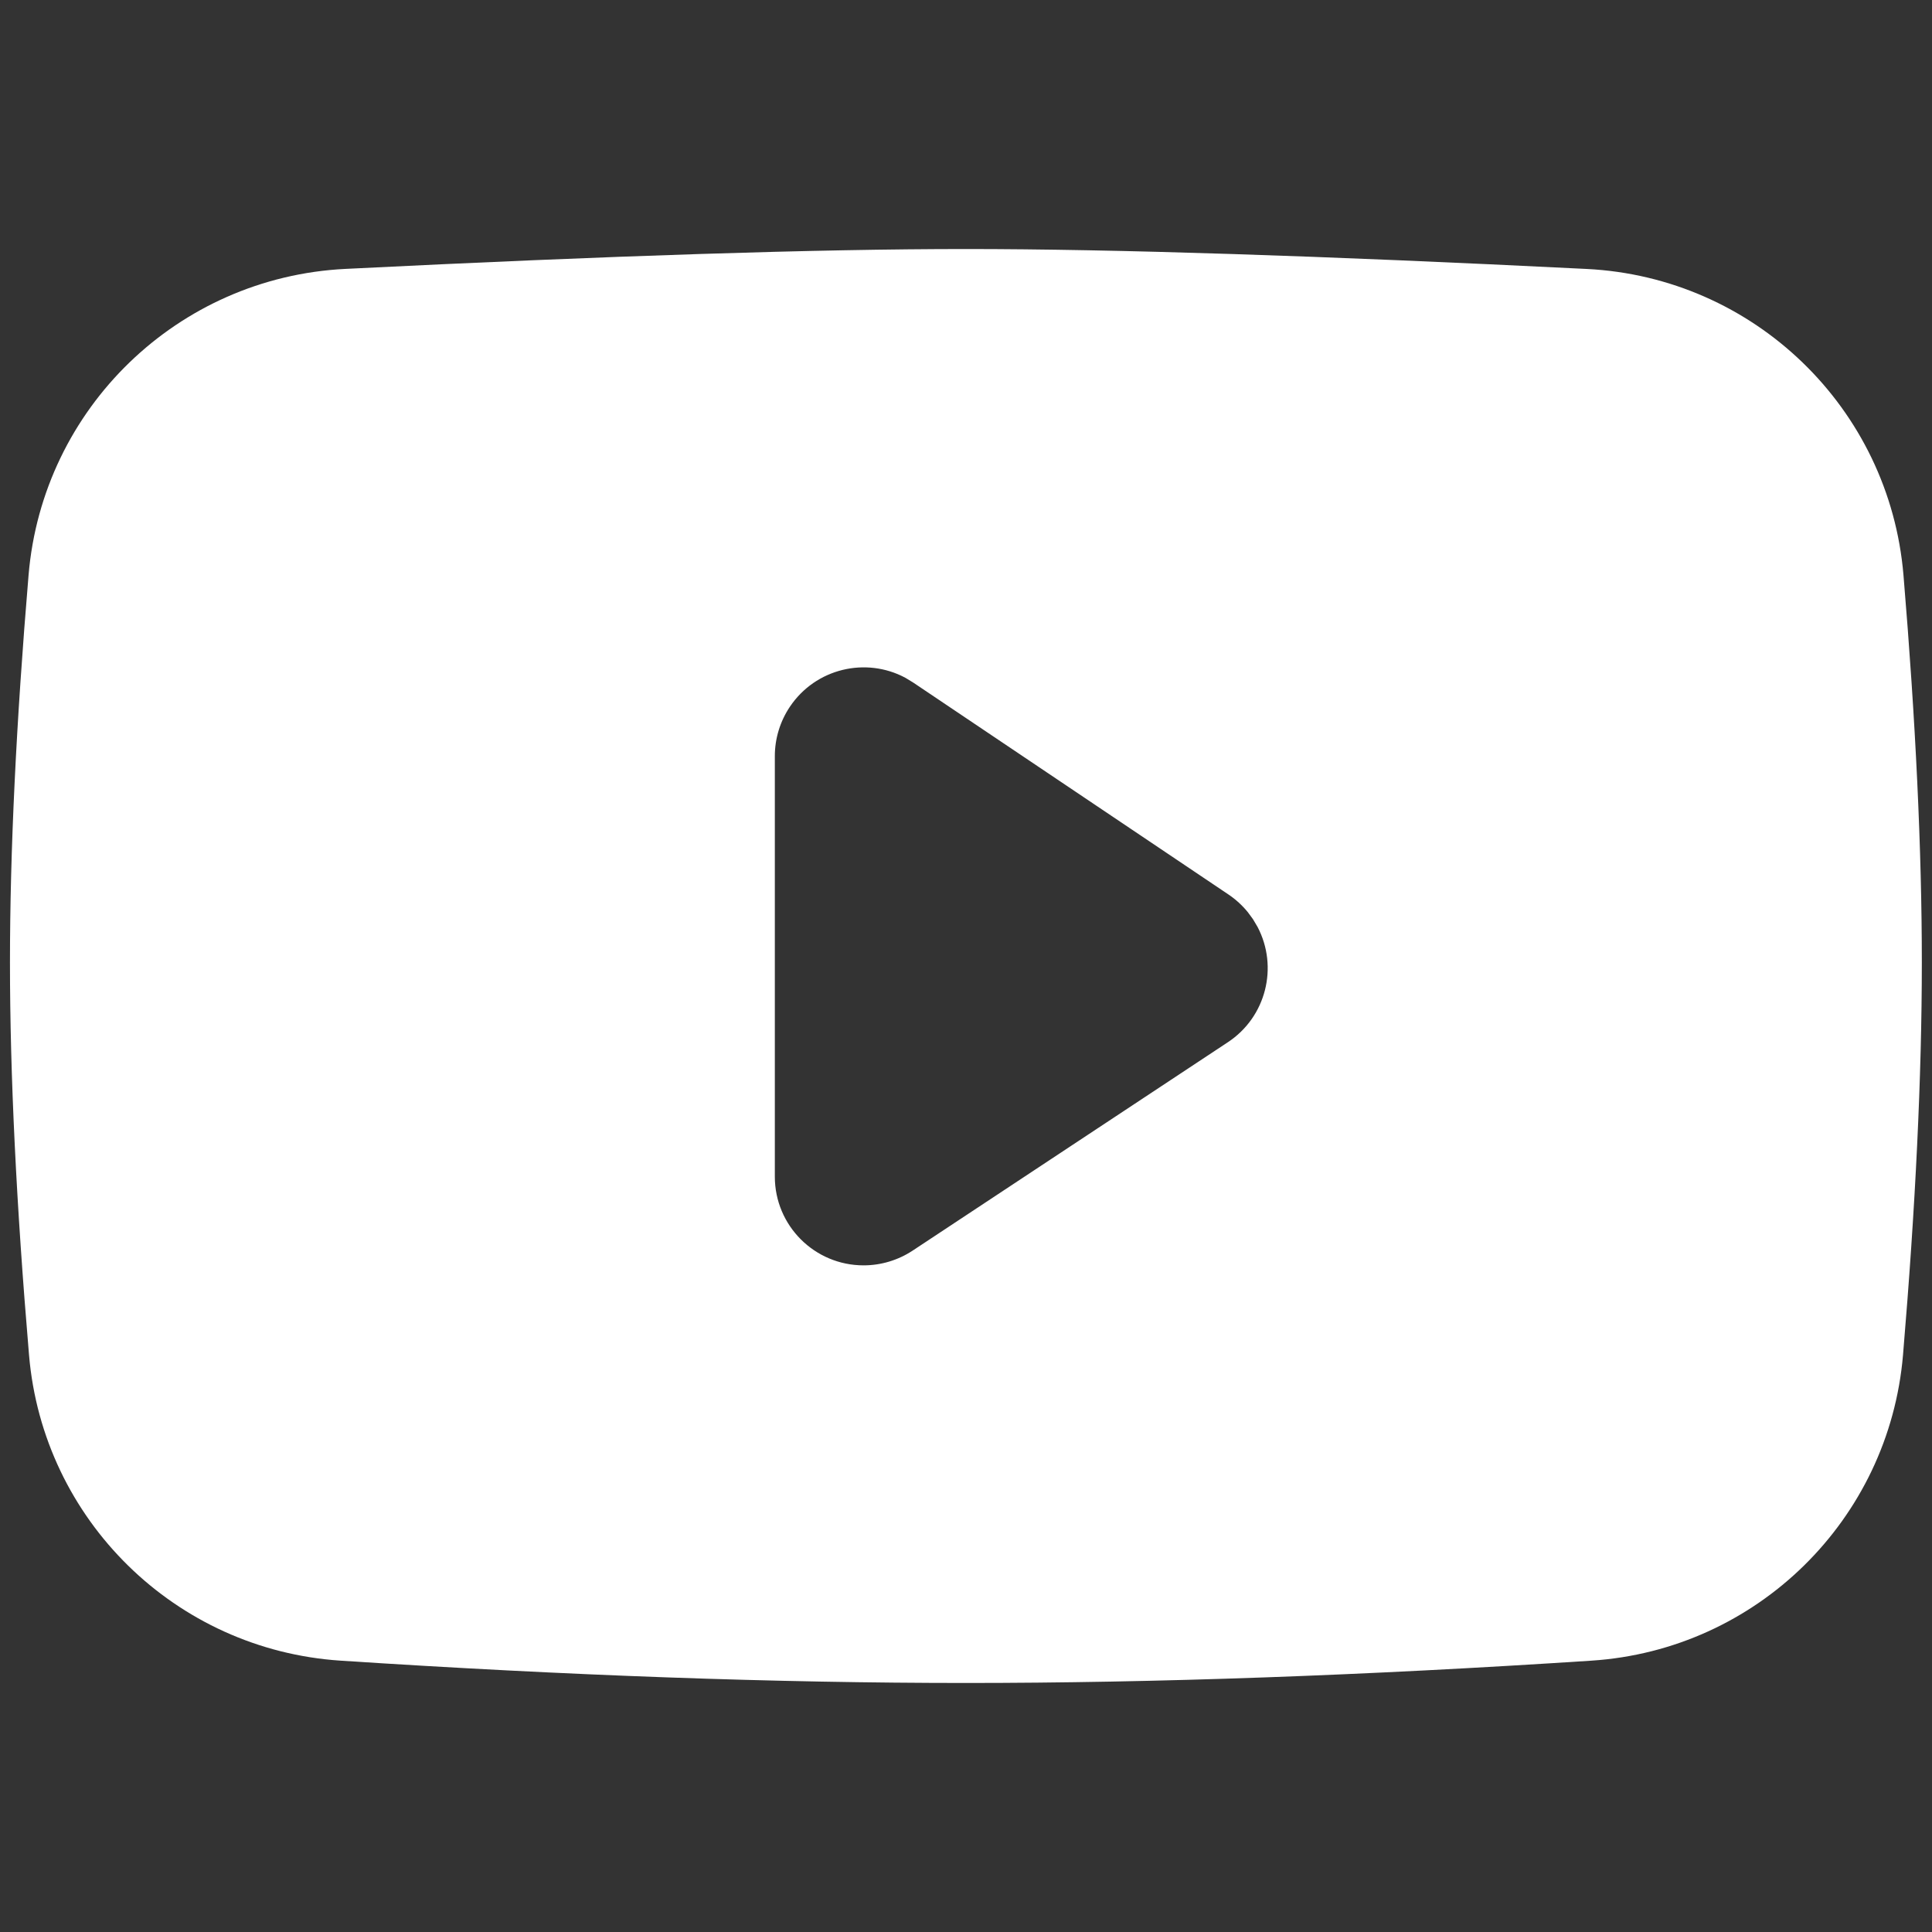 <svg width="38" height="38" viewBox="0 0 38 38" fill="none" xmlns="http://www.w3.org/2000/svg">
<rect x="0" y="0" width="38" height="38" fill="#333333" stroke="none"/>
<path d="M18.998 4.898C21.917 4.898 25.99 5.03 31.209 5.29C34.501 5.454 37.164 8.028 37.439 11.313C37.679 14.184 37.8 16.724 37.8 18.929C37.8 21.16 37.676 23.735 37.43 26.649C37.156 29.894 34.551 32.451 31.302 32.663C26.829 32.956 22.727 33.102 18.998 33.102C15.271 33.102 11.17 32.956 6.699 32.663C3.451 32.45 0.846 29.895 0.571 26.652C0.322 23.717 0.196 21.141 0.196 18.929C0.196 16.743 0.319 14.202 0.562 11.31C0.838 8.027 3.5 5.453 6.792 5.289C12.008 5.029 16.08 4.898 18.998 4.898ZM17.807 13.331C17.027 12.914 16.042 13.149 15.538 13.898C15.344 14.186 15.24 14.525 15.24 14.872V23.143C15.24 24.107 16.022 24.888 16.986 24.888C17.328 24.888 17.663 24.787 17.949 24.599L24.151 20.499C24.905 20.001 25.146 19.018 24.736 18.234L24.645 18.08L24.543 17.941C24.434 17.808 24.306 17.69 24.163 17.594L17.96 13.424L17.807 13.331Z" fill="white"/>
</svg>
